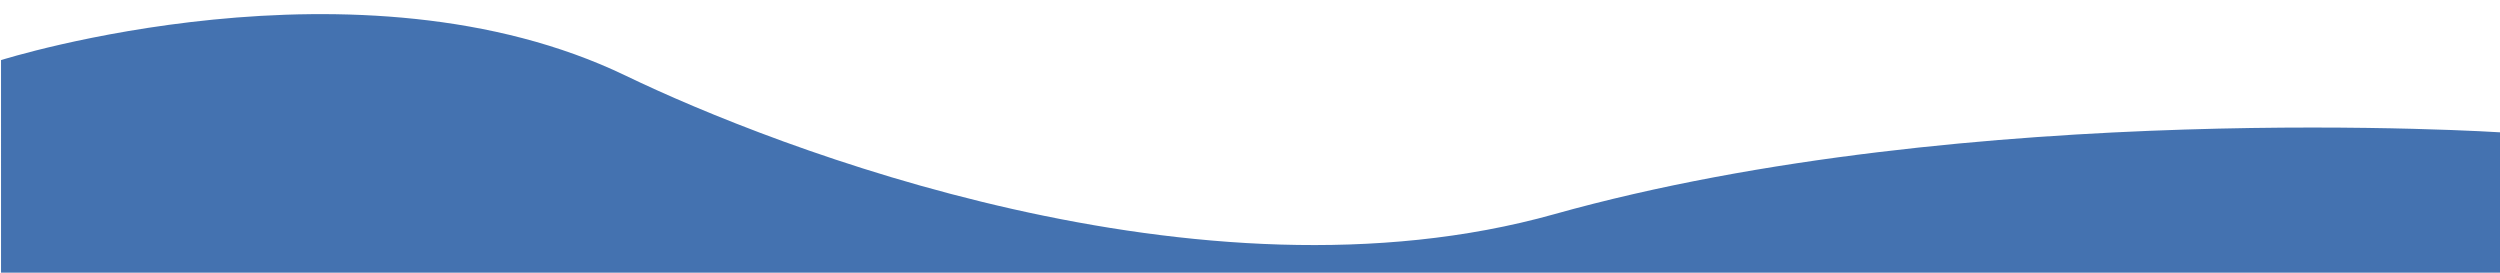 ﻿<svg version="1.1" id="" xmlns="http://www.w3.org/2000/svg" xmlns:xlink="http://www.w3.org/1999/xlink"
	  width="1192px" height="130px" viewBox="0 0 1192 130">
<path fill="#4472B0" d="M1193.182,132.734v-69.58c0,0-253.6-16.684-452.201,38.998c-168.953,47.369-371.955-31.979-442.479-65.996
	c-127.492-61.497-298.014-7.5-298.014-7.5l0.003,104.078H1193.182z"/>
</svg>
